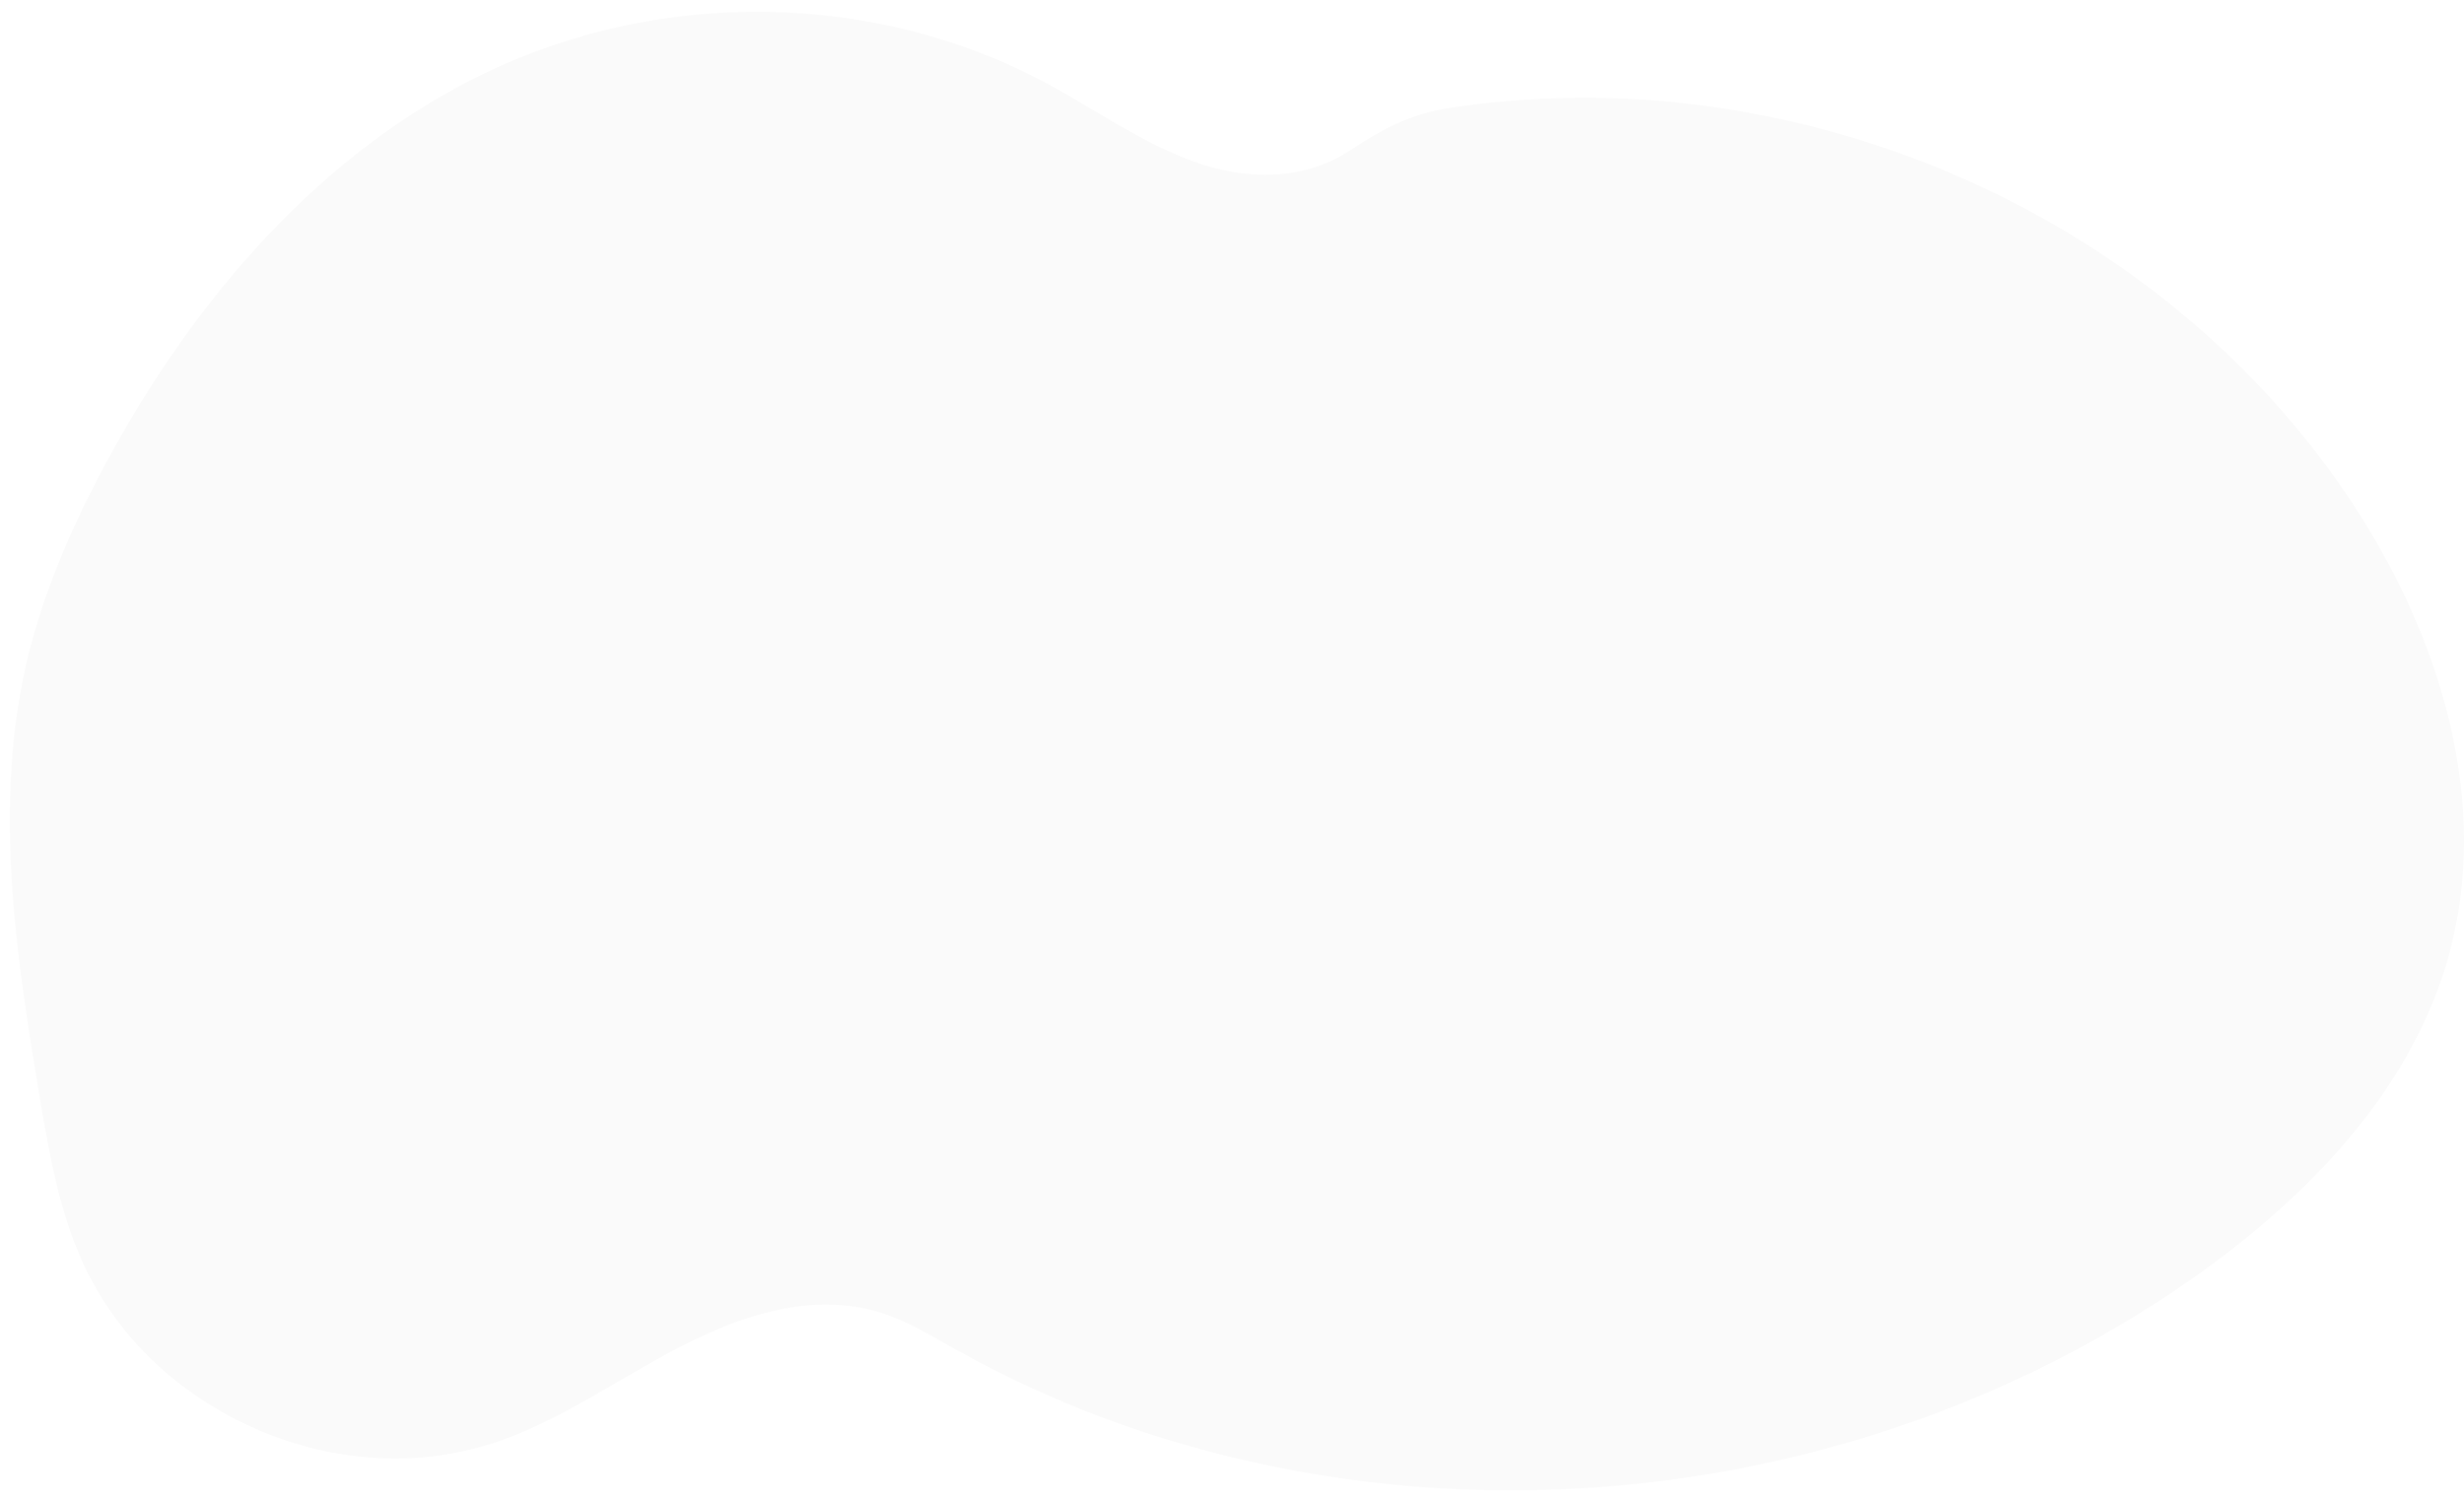 <?xml version="1.0" encoding="UTF-8"?> <svg xmlns="http://www.w3.org/2000/svg" width="1010" height="615" viewBox="0 0 1010 615" fill="none"> <g filter="url(#filter0_d)"> <path d="M1003.71 391.842C992.66 431.615 967.552 465.408 937.016 493.431C924.48 504.852 911.217 515.4 897.32 525.002C888.237 531.328 878.954 537.3 869.473 542.92C822.453 570.872 770.971 590.288 717.918 601.03C709.249 602.79 700.539 604.314 691.79 605.601C689.28 605.972 686.767 606.325 684.25 606.66C670.993 608.419 657.686 609.635 644.332 610.307C644.069 610.321 643.798 610.337 643.534 610.342C615.598 611.736 587.651 610.734 559.986 607.346C554.624 606.69 549.278 605.945 543.948 605.109C542.512 604.896 541.071 604.656 539.64 604.424C533.624 603.427 527.632 602.316 521.665 601.09C516.646 600.065 511.643 598.961 506.654 597.776C501.741 596.595 496.848 595.339 491.973 594.008C483.993 591.815 476.062 589.427 468.18 586.847C462.094 584.83 456.061 582.681 450.081 580.399C435.253 574.747 420.738 568.304 406.596 561.094C401.602 558.548 396.655 555.903 391.754 553.159C388.355 551.256 384.974 549.293 381.56 547.413C374.358 543.449 367.016 539.784 359.138 537.521C356.761 536.838 354.348 536.281 351.91 535.852C342.813 534.349 333.504 534.379 324.347 535.941C308.701 538.453 293.161 544.644 278.877 552.048C272.085 555.554 265.428 559.351 258.78 563.205C256.051 564.789 253.325 566.376 250.603 567.966C244.976 571.256 239.341 574.499 233.621 577.576C231.713 578.599 229.805 579.612 227.88 580.59C220.214 584.591 212.293 588.037 204.177 590.9C186.013 597.062 166.862 599.194 148.013 597.152L146.403 596.975C143.702 596.67 141.016 596.285 138.325 595.815L136.695 595.526C134.099 595.055 131.536 594.507 129.008 593.881L127.359 593.48C124.927 592.861 122.531 592.185 120.162 591.437C119.963 591.381 119.774 591.322 119.573 591.257C118.655 590.978 117.741 590.661 116.839 590.37C102.268 585.464 88.558 578.304 76.175 569.133C75.821 568.886 75.484 568.626 75.102 568.384C73.374 567.072 71.669 565.726 70.003 564.334C69.386 563.821 68.769 563.308 68.158 562.775C66.173 561.06 64.235 559.292 62.344 557.468C62.063 557.206 61.79 556.933 61.518 556.669C53.769 549.106 46.961 540.59 41.239 531.307C41.059 531.025 40.886 530.731 40.723 530.445C38.962 527.488 37.294 524.454 35.721 521.344C35.074 520.045 34.439 518.705 33.856 517.393C33.667 517.006 33.486 516.608 33.315 516.218C24.86 496.948 20.728 475.965 17.158 454.994L15.91 447.664C10.281 413.713 4.919 379.109 4.125 344.664C4.105 344.428 4.1 344.191 4.108 343.953C3.837 332.359 4.168 320.744 5.1 309.158C6.08 297.002 7.915 284.915 10.588 272.991C17.256 243.636 29.46 215.684 43.781 189.168C79.826 122.483 131.761 62.054 199.103 29.826C271.66 -4.944 359.153 -3.334 428.819 34.047C449.361 45.062 468.573 59.05 490.557 66.645C491.302 66.91 492.055 67.164 492.815 67.406C495.708 68.338 498.636 69.125 501.599 69.766C505.526 70.622 509.515 71.189 513.534 71.461C526.257 72.34 539.012 70.073 550.426 63.489C551.356 62.945 552.281 62.381 553.192 61.782C555.125 60.522 556.976 59.337 558.763 58.223C570.962 50.631 580.594 46.194 596.593 43.862C634.604 38.426 673.063 38.861 710.682 45.153C712.2 45.397 713.721 45.66 715.232 45.924C813.473 63.318 904.84 118.801 961.619 202.342C963.129 204.548 964.603 206.781 966.042 209.041C1000.54 262.554 1021.07 329.365 1003.71 391.842Z" fill="#FAFAFA"></path> </g> <defs> <filter id="filter0_d" x="0.017" y="0.836" width="1013.98" height="614.115" filterUnits="userSpaceOnUse" color-interpolation-filters="sRGB"> <feFlood flood-opacity="0" result="BackgroundImageFix"></feFlood> <feColorMatrix in="SourceAlpha" type="matrix" values="0 0 0 0 0 0 0 0 0 0 0 0 0 0 0 0 0 0 127 0"></feColorMatrix> <feOffset></feOffset> <feGaussianBlur stdDeviation="2"></feGaussianBlur> <feColorMatrix type="matrix" values="0 0 0 0 0 0 0 0 0 0 0 0 0 0 0 0 0 0 0.2 0"></feColorMatrix> <feBlend mode="normal" in2="BackgroundImageFix" result="effect1_dropShadow"></feBlend> <feBlend mode="normal" in="SourceGraphic" in2="effect1_dropShadow" result="shape"></feBlend> </filter> </defs> </svg> 